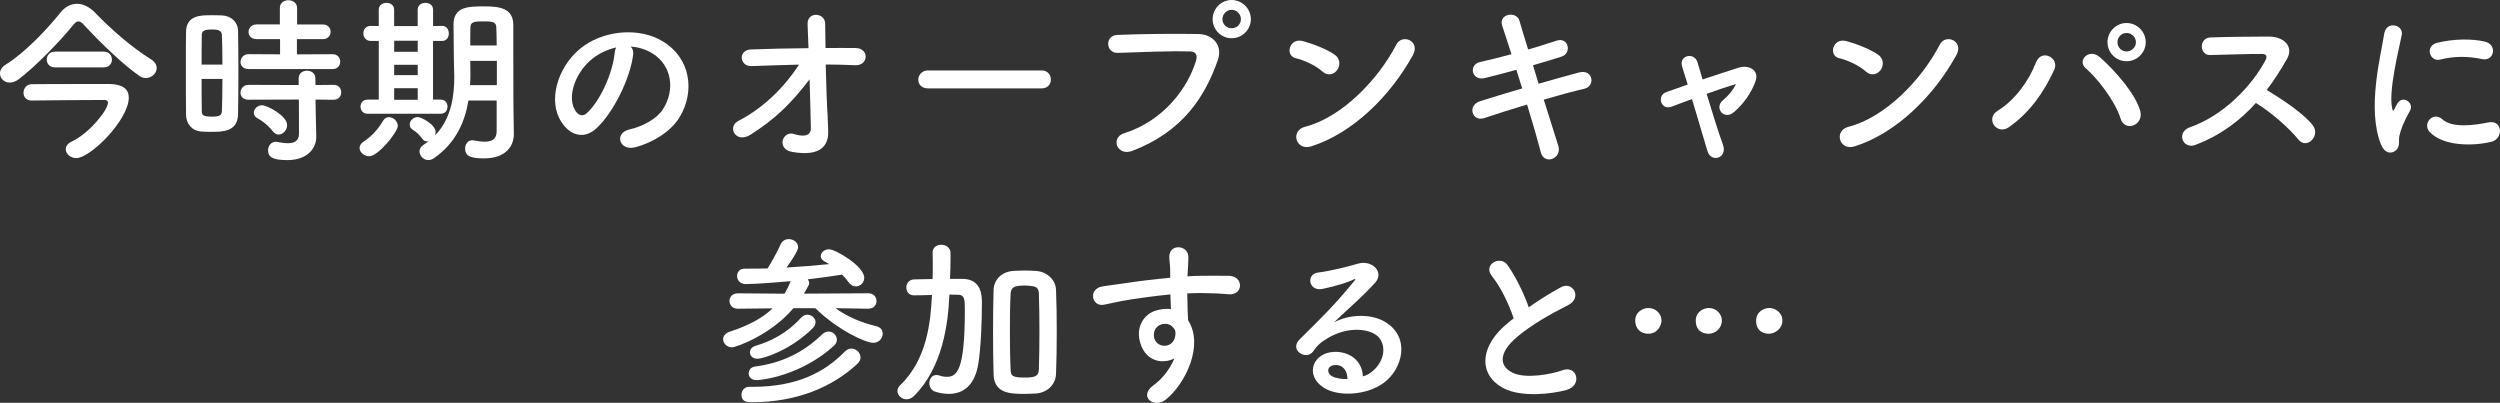 <?xml version="1.0" encoding="UTF-8"?>
<svg id="_レイヤー_2" data-name="レイヤー 2" xmlns="http://www.w3.org/2000/svg" width="597.71" height="96.31" viewBox="0 0 597.71 96.31">
  <rect x="0" y="0" width="597.71" height="96.31" fill="#333333" stroke="none"/>
  <defs>
    <style>
      .cls-1 {
        fill: #fff;
      }
    </style>
  </defs>
  <g id="_レイヤー_1-2" data-name="レイヤー 1">
    <g>
      <path class="cls-1" d="M34.86,18.66c-.52,0-1.04-.17-1.56-.52-3.85-2.68-9.35-7.97-13.25-12.21-.48-.56-.91-.82-1.3-.82s-.74.26-1.21.82c-3.46,4.24-8.96,9.87-13.03,12.99-.78.61-1.52.82-2.17.82-1.39,0-2.34-1.04-2.34-2.21,0-.69.39-1.47,1.3-2.04C5.93,12.64,11.3,6.97,14.46,2.99c1.08-1.34,2.47-2.08,3.94-2.08s2.9.69,4.29,2.08c4.03,4.16,8.57,8.14,13.38,11.17,1,.61,1.39,1.39,1.39,2.12,0,1.26-1.21,2.38-2.6,2.38ZM30.79,23.34c0,5.28-9.14,14.46-12.56,14.46-1.39,0-2.51-1.04-2.51-2.12,0-.69.43-1.39,1.47-1.86,4.03-1.86,8.62-7.45,8.62-9.27,0-.48-.39-.65-.78-.65-3.03,0-15.76.09-17.41.13h-.09c-1.3,0-1.91-.91-1.91-1.86s.65-1.99,1.91-2.04c1.43-.04,8.44-.04,13.73-.04h5.11c3.03.09,4.42,1.26,4.42,3.25ZM13.16,16.11c-1.34,0-1.99-.95-1.99-1.86s.65-1.91,1.99-1.91h11.61c1.34,0,1.99.95,1.99,1.91s-.65,1.86-1.99,1.86h-11.61Z"/>
      <path class="cls-1" d="M50.5,31.53c-.87,0-1.69-.04-2.47-.09-2.08-.17-3.55-1.78-3.55-4.07-.04-3.03-.04-7.58-.04-11.82,0-3.07,0-5.98.04-8.01.09-3.9,3.59-3.9,5.89-3.9.91,0,1.78,0,2.64.04,2.3.09,3.85,1.6,3.9,3.68.04,2.47.09,5.76.09,9.09,0,4.03-.04,8.14-.09,10.96-.09,4.11-3.81,4.11-6.41,4.11ZM53.18,15.46c0-2.73-.04-5.33-.13-7.15-.09-1.21-1.3-1.26-2.38-1.26-1.56,0-2.43.22-2.43,1.3-.04,1.65-.04,4.29-.04,7.1h4.98ZM48.2,18.88c0,2.99,0,5.89.04,7.75,0,.95.48,1.26,2.43,1.26,1.78,0,2.34-.3,2.38-1.3.09-1.99.13-4.81.13-7.71h-4.98ZM59.42,16.5c-1.3,0-1.91-.82-1.91-1.69,0-.91.69-1.86,1.91-1.86l7.54.04v-3.64h-5.59c-1.34,0-1.95-.82-1.95-1.69,0-.91.69-1.82,1.95-1.82h5.54V1.91c0-1.26,1.04-1.86,2.04-1.86s2.08.61,2.08,1.86v3.94h6.15c1.26,0,1.86.87,1.86,1.73,0,.91-.61,1.78-1.86,1.78h-6.19v3.64l8.53-.04c1.21,0,1.82.87,1.82,1.78s-.61,1.78-1.82,1.78h-20.09ZM75.44,23.82l.04,2.81.13,6.06v.13c0,2.38-1.86,5.46-6.93,5.46-3.55,0-4.59-.78-4.59-2.34,0-1.04.69-2.04,1.86-2.04.13,0,.26,0,.43.04.82.17,1.69.3,2.47.3,1.52,0,2.64-.52,2.64-2.34l-.04-8.1-12.04.04c-1.3,0-1.91-.82-1.91-1.69,0-.91.69-1.86,1.91-1.86l12,.04v-1.65c0-1.17,1-1.78,1.99-1.78s1.99.61,1.99,1.78l.04,1.65,4.33-.04c1.21,0,1.82.87,1.82,1.78s-.61,1.78-1.82,1.78l-4.33-.04ZM65.18,31.35c-1.17-1.52-2.64-2.56-3.55-3.03-.65-.35-.95-.82-.95-1.34,0-.91.87-1.82,1.99-1.82s5.98,2.47,5.98,4.76c0,1.17-1,2.25-2.04,2.25-.48,0-1-.26-1.43-.82Z"/>
      <path class="cls-1" d="M85.97,35.38c0-.52.3-1.08.95-1.52,2.04-1.34,3.46-2.95,4.72-5.07.35-.56.82-.78,1.34-.78,1.04,0,2.12.95,2.12,2.08,0,1.52-4.72,7.27-6.8,7.27-1.21,0-2.34-.95-2.34-1.99ZM87.92,27.2c-1.17,0-1.73-.87-1.73-1.69,0-.87.56-1.69,1.73-1.69h2.64v-14.03h-1.91c-1.17,0-1.78-.91-1.78-1.82s.61-1.78,1.78-1.78h.04l1.86.04v-3.9c0-1.08.91-1.65,1.86-1.65s1.82.56,1.82,1.65v3.9h5.63v-3.9c0-1.08.91-1.65,1.86-1.65s1.82.56,1.82,1.65v3.9l2.12-.04h.04c1.08,0,1.6.91,1.6,1.82s-.52,1.78-1.6,1.78h-2.17v14.03h1.86c1.08,0,1.6.82,1.6,1.69s-.52,1.69-1.65,1.69h-17.45ZM99.87,9.74h-5.63v2.64h5.63v-2.64ZM99.87,15.5h-5.63v2.47h5.63v-2.47ZM99.87,21.09h-5.63v2.77h5.63v-2.77ZM118.75,24.03h-6.76c-.78,4.81-2.86,10.09-8.27,13.81-.43.3-.91.43-1.3.43-1.17,0-2.12-1-2.12-2.08,0-.56.3-1.13.95-1.56.43-.26.82-.56,1.21-.87-.13.04-.26.04-.35.04-.43,0-.82-.17-1.13-.61-.82-1.08-1.3-1.52-2.34-2.21-.52-.35-.69-.78-.69-1.21,0-.91.87-1.78,1.91-1.78.91,0,4.29,1.82,4.29,3.59,0,.3-.09.56-.17.82,4.07-4.16,4.63-9.83,4.63-14.03,0-1.52-.09-2.86-.09-3.81,0-3.08-.09-5.59-.09-8.66,0-4.37,3.59-4.37,7.45-4.37,3.46,0,6.8.39,6.84,4.37v4.68c0,13.38.04,14.77.04,15.33l.09,6.11v.09c0,2.55-1.65,5.76-7.15,5.76-3.29,0-4.5-.61-4.5-2.34,0-1,.61-1.99,1.69-1.99.13,0,.26,0,.39.04.91.17,1.82.3,2.6.3,1.65,0,2.86-.56,2.86-2.51v-7.36ZM118.8,14.55h-6.37v.26c0,.87.04,1.86.04,2.95,0,.82-.04,1.69-.09,2.6h6.41v-5.8ZM118.75,10.87c0-1.56-.04-3.03-.09-4.33-.04-1.17-.69-1.43-2.86-1.43s-3.33,0-3.33,1.43c-.04,1.34-.04,2.81-.04,4.33h6.32Z"/>
      <path class="cls-1" d="M151.37,13.12c-.69,5.5-4.59,13.68-8.75,17.54-3.33,3.08-6.97,1.39-8.88-2.34-2.73-5.37.17-13.42,5.98-17.45,5.33-3.68,13.25-4.29,18.71-1,6.71,4.03,7.79,12,4.03,18.19-2.04,3.33-6.28,6.02-10.57,7.14-3.81,1-5.15-3.38-1.43-4.24,3.29-.74,6.63-2.6,8.05-4.85,3.08-4.85,1.91-10.52-2.38-13.25-1.69-1.08-3.51-1.6-5.37-1.73.48.43.74,1.13.61,1.99ZM141.75,13.94c-4.03,3.12-6.19,8.88-4.37,12.21.65,1.26,1.78,1.91,2.86.95,3.25-2.86,6.28-9.74,6.71-14.42.04-.52.17-1,.39-1.34-1.99.43-3.94,1.34-5.59,2.6Z"/>
      <path class="cls-1" d="M197.88,28.19c.09,1.34.09,2.08.13,3.25.09,3.33-1.78,6.06-8.57,4.89-3.94-.69-2.34-5.15.39-4.29,1.78.56,4.07.82,4.03-1.47-.04-2.56-.17-7.06-.3-11.61-4.59,5.98-8.18,9.44-14.07,13.21-3.59,2.29-5.72-1.82-2.99-3.25,6.02-3.12,10.87-7.88,14.55-13.47-3.85.09-7.71.22-11.35.35-2.9.13-3.33-3.85-.13-3.98,4.33-.17,9.05-.26,13.73-.3-.09-2.47-.17-4.55-.22-5.67-.17-3.2,4.2-2.9,4.2-.17,0,1.21.04,3.33.09,5.8,2.47,0,4.89-.04,7.19,0,3.33.04,3.12,4.29-.13,4.11-2.25-.09-4.63-.17-7.01-.17.09,4.55.26,9.53.48,12.78Z"/>
      <path class="cls-1" d="M221.84,21.13c-1.56,0-2.29-1.04-2.29-2.08s.82-2.21,2.29-2.21h27.2c1.47,0,2.21,1.08,2.21,2.17s-.74,2.12-2.21,2.12h-27.2Z"/>
      <path class="cls-1" d="M268.74,31.87c9.57-3.03,15.24-10.91,17.19-17.28.35-1.17.22-2.25-1.39-2.3-4.24-.13-11.09.13-17.32.35-2.86.09-3.16-4.16-.09-4.29,5.72-.26,13.81-.3,19.31-.22,3.51.04,5.98,2.69,4.72,6.24-3.03,8.66-8.31,17.06-20.44,21.7-3.68,1.39-5.28-3.16-1.99-4.2ZM294.47,9.14c-2.51,0-4.55-2.04-4.55-4.55s2.04-4.59,4.55-4.59,4.59,2.08,4.59,4.59-2.08,4.55-4.59,4.55ZM294.47,2.34c-1.21,0-2.21,1.04-2.21,2.25s1,2.17,2.21,2.17,2.21-.95,2.21-2.17-1-2.25-2.21-2.25Z"/>
      <path class="cls-1" d="M316.17,17.11c-1.6-1.47-4.37-2.73-6.41-3.21-2.6-.61-1.52-4.98,1.78-4.07,2.29.65,5.54,1.82,7.62,3.29,1.34.95,1.26,2.6.56,3.59-.69,1-2.21,1.6-3.55.39ZM313.48,34.99c-3.68,1.17-5.07-3.77-1.47-4.68,8.7-2.21,17.45-11.17,21.83-19.66,1.39-2.68,5.85-.87,3.94,2.56-5.37,9.74-14.33,18.62-24.29,21.78Z"/>
      <path class="cls-1" d="M367.88,20.01c3.51-1,7.02-1.99,9.66-2.69,3.38-.87,3.94,3.29,1.25,3.9-2.47.56-6.02,1.52-9.7,2.6,1.39,4.37,2.64,8.44,3.46,11,.52,1.6-.39,2.77-1.43,3.16-1.04.39-2.34,0-2.73-1.56-.69-2.68-1.91-6.93-3.29-11.43-3.85,1.17-7.62,2.34-10.26,3.25-2.86.95-4.16-3.07-.91-4.07,2.51-.78,6.15-1.91,10-3.03-.48-1.52-.95-3.03-1.39-4.46-2.69.74-5.33,1.47-7.58,1.99-3.12.74-3.94-3.2-1.08-3.85,2.38-.52,4.94-1.17,7.49-1.86-.87-2.77-1.69-5.15-2.21-6.76-1-2.94,3.42-3.64,4.11-1.26.43,1.56,1.21,4.03,2.08,6.89,2.47-.69,4.81-1.47,6.84-2.12,2.82-.91,3.72,3.03,1.08,3.85-1.95.61-4.29,1.34-6.76,2.04l1.34,4.42Z"/>
      <path class="cls-1" d="M415.04,20.09c-1.78.52-4.33,1.39-7.01,2.34,1.3,4.37,2.86,9.31,3.9,12.17,1.17,3.16-2.82,4.5-3.72,1.47-.87-2.94-2.34-7.92-3.68-12.38-1.82.65-3.51,1.3-4.89,1.82-2.55.95-3.64-2.68-1.21-3.51,1.52-.52,3.21-1.13,5.07-1.78-.52-1.69-.95-3.12-1.3-4.2-.48-1.43.26-2.38,1.26-2.6.91-.22,2.04.3,2.38,1.47.3,1,.74,2.42,1.21,4.11,2.86-.95,5.85-1.95,8.75-2.86,2.17-.65,4.85.52,3.94,3.2-1,2.95-2.95,5.5-5.11,7.41-2.47,2.17-4.89-1-2.68-2.81,1.21-.95,2.42-2.42,3.07-3.81l.04-.04Z"/>
      <path class="cls-1" d="M446.1,17.11c-1.6-1.47-4.37-2.73-6.41-3.21-2.6-.61-1.52-4.98,1.78-4.07,2.3.65,5.54,1.82,7.62,3.29,1.34.95,1.26,2.6.56,3.59-.69,1-2.21,1.6-3.55.39ZM443.42,34.99c-3.68,1.17-5.07-3.77-1.47-4.68,8.7-2.21,17.45-11.17,21.83-19.66,1.39-2.68,5.85-.87,3.94,2.56-5.37,9.74-14.33,18.62-24.29,21.78Z"/>
      <path class="cls-1" d="M477.59,26.5c4.07-2.51,7.41-7.01,9.18-11.56,1.3-3.38,5.67-1.13,4.37,1.73-2.51,5.46-5.89,10.26-10.83,13.73-2.9,2.04-5.72-2.04-2.73-3.9ZM506.99,28.32c-1.3-4.16-5.54-9.61-8.36-12.04-2.08-1.78.82-4.89,3.42-2.6,3.77,3.33,8.62,8.92,9.66,12.91.87,3.33-3.68,5.11-4.72,1.73ZM508.42,14.64c-2.51,0-4.55-2.04-4.55-4.55s2.04-4.59,4.55-4.59,4.59,2.08,4.59,4.59-2.08,4.55-4.59,4.55ZM508.42,7.88c-1.21,0-2.17,1-2.17,2.21s.95,2.21,2.17,2.21,2.25-1,2.25-2.21-1.04-2.21-2.25-2.21Z"/>
      <path class="cls-1" d="M524.93,34.64c-3.16,1.17-4.63-3.08-1.39-4.2,7.88-2.73,14.72-9.66,18.14-16.11.39-.74.22-1.43-.74-1.43-2.73-.04-8.7.17-12.51.26-2.6.09-2.77-4.07,0-4.2,3.16-.13,9.53-.22,13.9-.22,3.9,0,6.11,2.47,4.42,5.41-1.47,2.56-3.03,5.02-4.81,7.36,3.59,2.17,9.09,5.8,11.09,8.57,1.73,2.42-1.52,5.8-3.55,3.25-2.12-2.64-6.58-6.58-10.13-8.71-3.81,4.24-8.49,7.75-14.42,10Z"/>
      <path class="cls-1" d="M569.28,34.6c-3.46-8.53-.04-21.35.74-26.5.48-3.2,4.68-2.25,4.2.26-.69,3.51-3.29,13.68-2.25,17.71.13.56.3.43.48.04.09-.22.56-1.08.74-1.39,1.34-2.12,4.03-.04,3.03,1.69-1.6,2.82-2.3,4.81-2.56,6.06-.26,1.17.26,2.51-.82,3.46-1.08.95-2.69.78-3.55-1.34ZM580.88,31.53c-1.78-1.95.82-5.02,3.07-2.99,2.34,2.12,7.54,1.43,10.91.74,3.51-.74,3.72,3.85.87,4.59-4.63,1.17-11.74,1.04-14.85-2.34ZM583.35,14.25c-2.38.61-3.77-3.25-.61-4.03,3.85-.95,8.36-1,11.39-.26s2.21,4.81-.74,4.16c-3.12-.65-6.41-.78-10.05.13Z"/>
      <path class="cls-1" d="M207.58,73.81l-7.84-.13c2.99,2.12,6.11,3.42,9.83,4.33,1.04.26,1.47,1,1.47,1.78,0,1.04-.87,2.17-2.25,2.17-1.95,0-8.62-3.16-13.86-8.27h-5.24c-5.28,6.28-13.64,9.35-14.68,9.35-1.26,0-2.12-1-2.12-1.95,0-.69.48-1.43,1.56-1.78,4.68-1.52,7.92-3.33,10.26-5.59l-8.27.09h-.04c-1.3,0-1.99-.91-1.99-1.86s.69-1.82,2.04-1.82l11.13.09c.56-.95,1.04-1.95,1.47-2.99-2.47.22-8.4.69-10.7.69-1.43,0-2.12-.95-2.12-1.91s.61-1.78,1.82-1.78h.04c1.78,0,3.55,0,5.41-.04.82-1.21,2.56-4.42,3.12-5.72.39-.91,1.17-1.3,1.95-1.3,1.13,0,2.25.78,2.25,1.91,0,.3-.09,1.13-2.77,4.89,3.46-.22,6.93-.48,10.18-.82-.39-.26-.78-.48-1.17-.69-.61-.35-.82-.78-.82-1.21,0-.82.82-1.65,1.95-1.65,1.6,0,8.44,4.07,8.44,6.8,0,1.17-.95,2.08-1.99,2.08-.61,0-1.26-.3-1.78-1.04-.48-.65-.95-1.21-1.52-1.78-2.47.39-5.28.78-8.23,1.13.22.26.35.61.35.91s-.09.56-1.26,2.51l15.37-.09c1.34,0,1.99.91,1.99,1.86s-.65,1.82-1.95,1.82h-.04ZM179.22,92.48h.78c10.39,0,17.06-3.38,21.96-8.4.52-.52,1.08-.74,1.6-.74,1.17,0,2.17,1,2.17,2.12,0,.52-.22,1.04-.74,1.52-6.02,5.59-14.55,9.18-25.16,9.18-1.08,0-2.55,0-2.55-1.78,0-.95.65-1.91,1.91-1.91h.04ZM180.91,90.88c-1.3,0-1.91-.78-1.91-1.6,0-.78.52-1.52,1.52-1.65,6.37-.82,11.61-3.38,16.02-7.67.48-.48,1.04-.69,1.56-.69,1.08,0,1.99.91,1.99,1.95,0,.48-.22,1-.69,1.43-7.92,7.19-17.32,8.23-18.49,8.23ZM181.12,85.77c-1.17,0-1.82-.74-1.82-1.52,0-.65.43-1.3,1.3-1.56,3.9-1.13,7.67-3.16,10.91-6.71.48-.52,1-.74,1.52-.74,1.04,0,1.95.82,1.95,1.82,0,.43-.22.95-.65,1.39-5.54,5.46-12,7.32-13.21,7.32Z"/>
      <path class="cls-1" d="M226.95,70.96c-.26,6.24-1.56,16.89-8.44,23.73-.56.52-1.17.78-1.73.78-1.21,0-2.21-.95-2.21-1.99,0-.48.17-.95.65-1.39,6.54-6.24,7.27-15.5,7.58-21.22l.04-.35c-1.43.04-2.86.09-4.29.09h-.04c-1.21,0-1.82-.91-1.82-1.86s.61-1.91,1.86-1.95c1.52-.04,2.94-.04,4.42-.09.04-1.08.04-2.17.04-3.2s0-2.12-.04-3.08v-.09c0-1.21,1.04-1.82,2.08-1.82s2.17.65,2.21,1.91v1.13c0,1.65-.04,3.38-.13,5.11h3.08c4.55.09,4.55,4.2,4.55,5.8,0,4.03-.22,10.61-.87,14.55-.82,4.98-3.46,7.15-7.06,7.15-.95,0-2.04-.17-3.12-.48-1.04-.3-1.52-1.21-1.52-2.08,0-1,.61-1.95,1.69-1.95.22,0,.48.04.78.13.56.22,1.13.3,1.69.3,2.38,0,4.33-1.34,4.33-15.85,0-2.73-.04-3.77-1.69-3.77-.69,0-1.34-.04-1.99-.04l-.04.52ZM247.6,94.08c-.91.04-1.78.09-2.64.09-3.42,0-7.28-.09-7.41-4.68-.09-3.21-.13-6.67-.13-10.13s.04-6.93.13-10.09c.09-2.42,1.95-4.33,4.76-4.5.95-.04,1.82-.09,2.68-.09s1.73.04,2.64.09c2.38.13,4.76,1.86,4.85,4.59.13,3.03.17,6.45.17,9.92s-.04,6.93-.17,10.09c-.09,2.64-2.17,4.55-4.89,4.72ZM248.51,79.14c0-3.21-.04-6.37-.13-8.88-.04-1.56-.78-1.78-1.99-1.91-.48-.04-.95-.09-1.43-.09s-.95.04-1.43.09c-1.17.13-1.86.56-1.91,1.91-.13,2.47-.17,5.5-.17,8.57,0,3.38.04,6.76.17,9.53.04,1.47.35,1.91,3.38,1.91,2.42,0,3.33-.26,3.38-2.04.09-2.68.13-5.89.13-9.09Z"/>
      <path class="cls-1" d="M272.77,82.43c-1.52-4.2.82-7.32,3.46-8.14,1.26-.39,2.55-.56,3.72-.39-.04-.95-.09-2.25-.13-3.51-3.64.35-7.23.87-9.48,1.21-3.12.48-5.15,1.04-6.45,1.26-2.9.52-3.77-3.81-.35-4.37,1.73-.3,4.55-.61,6.37-.91,2.17-.35,6.06-.82,9.87-1.17v-.78c.04-2.68-.22-2.86-.22-4.24,0-3.16,4.37-2.86,4.55-.13.04,1-.09,2.99-.17,4.16,0,.22-.04.43-.04.65,1.26-.09,2.38-.13,3.33-.13,2.12,0,3.64-.04,6.58,0,3.64.09,3.46,4.68,0,4.42-3.07-.26-4.11-.26-6.8-.3-1,0-2.04.04-3.16.09.04,1.39.09,2.73.09,3.98,0,.61.09,1.52.13,2.47,3.85,6.06-.74,15.24-5.33,18.92-2.9,2.29-6.67-.78-2.9-3.46,2.08-1.47,3.9-3.9,4.94-6.37-2.86,1.47-6.63.65-8.01-3.25ZM280.04,77.88c-.61-.52-1.86-.61-2.77-.17-1.04.48-1.73,1.82-1.26,3.29.78,2.34,4.55,2.34,4.98-.74.13-.91,0-1.3-.26-1.65-.22-.26-.43-.52-.69-.74Z"/>
      <path class="cls-1" d="M328.34,88.58c3.16-2.82,3.03-6.93.56-8.57-2.25-1.52-6.93-1.82-11.3.74-1.73,1-2.64,1.78-3.64,3.25-1.56,2.29-5.89-.26-3.2-2.9,4.76-4.72,8.27-8.05,13.08-13.99.48-.61.04-.43-.3-.26-1.21.65-4.07,1.52-7.28,2.21-3.42.74-4.07-3.55-1.13-3.9,2.9-.35,7.06-1.39,9.53-2.12,3.46-1,6.32,2.08,4.16,4.5-1.39,1.56-3.12,3.25-4.85,4.85-1.73,1.6-3.46,3.16-5.02,4.68,3.81-2.04,8.96-2.04,12.17-.13,6.24,3.72,4.2,11.35-.35,14.64-4.29,3.08-11.04,3.25-14.33,1.08-4.59-2.99-2.56-8.36,2.55-8.53,3.46-.13,6.71,1.95,6.84,5.85.82-.17,1.73-.69,2.51-1.39ZM319.11,87.28c-1.91.17-1.99,1.95-.61,2.69,1,.52,2.42.69,3.64.65.04-1.99-1.13-3.51-3.03-3.33Z"/>
      <path class="cls-1" d="M356.71,66.02c-2.25-2.77,1.99-5.11,3.72-2.64,1.86,2.64,3.81,6.5,5.07,10.09,2.34-1.65,4.81-3.21,7.62-4.76,2.95-1.65,5.2,2.51,1.86,4.2-4.42,2.25-8.88,4.76-12.3,7.67-4.29,3.64-4.42,6.89-1.04,8.53,3.03,1.52,9.22.39,11.82-.56,3.64-1.39,4.94,3.59,1.08,4.68-3.42.95-10.65,1.82-14.94-.35-6.24-3.16-5.98-10.18,1.04-15.76.43-.35.82-.69,1.26-1-1.13-3.42-3.2-7.67-5.2-10.09Z"/>
      <path class="cls-1" d="M394.08,79.79c-1.95,0-3.12-1.34-3.12-3.12,0-2.17,1.91-3.03,3.16-3.03,1.82,0,3.12,1.47,3.12,2.99,0,1-.82,3.16-3.16,3.16ZM408.51,79.79c-.52,0-3.08-.09-3.08-3.12,0-2.17,1.91-3.03,3.12-3.03,1.82,0,3.12,1.47,3.12,2.99,0,1.86-1.56,3.16-3.16,3.16ZM422.93,79.79c-.52,0-3.07-.09-3.07-3.12,0-2.17,1.91-3.03,3.12-3.03,1.52,0,3.16,1.13,3.16,2.99,0,1.99-1.82,3.16-3.2,3.16Z"/>
    </g>
  </g>
</svg>
